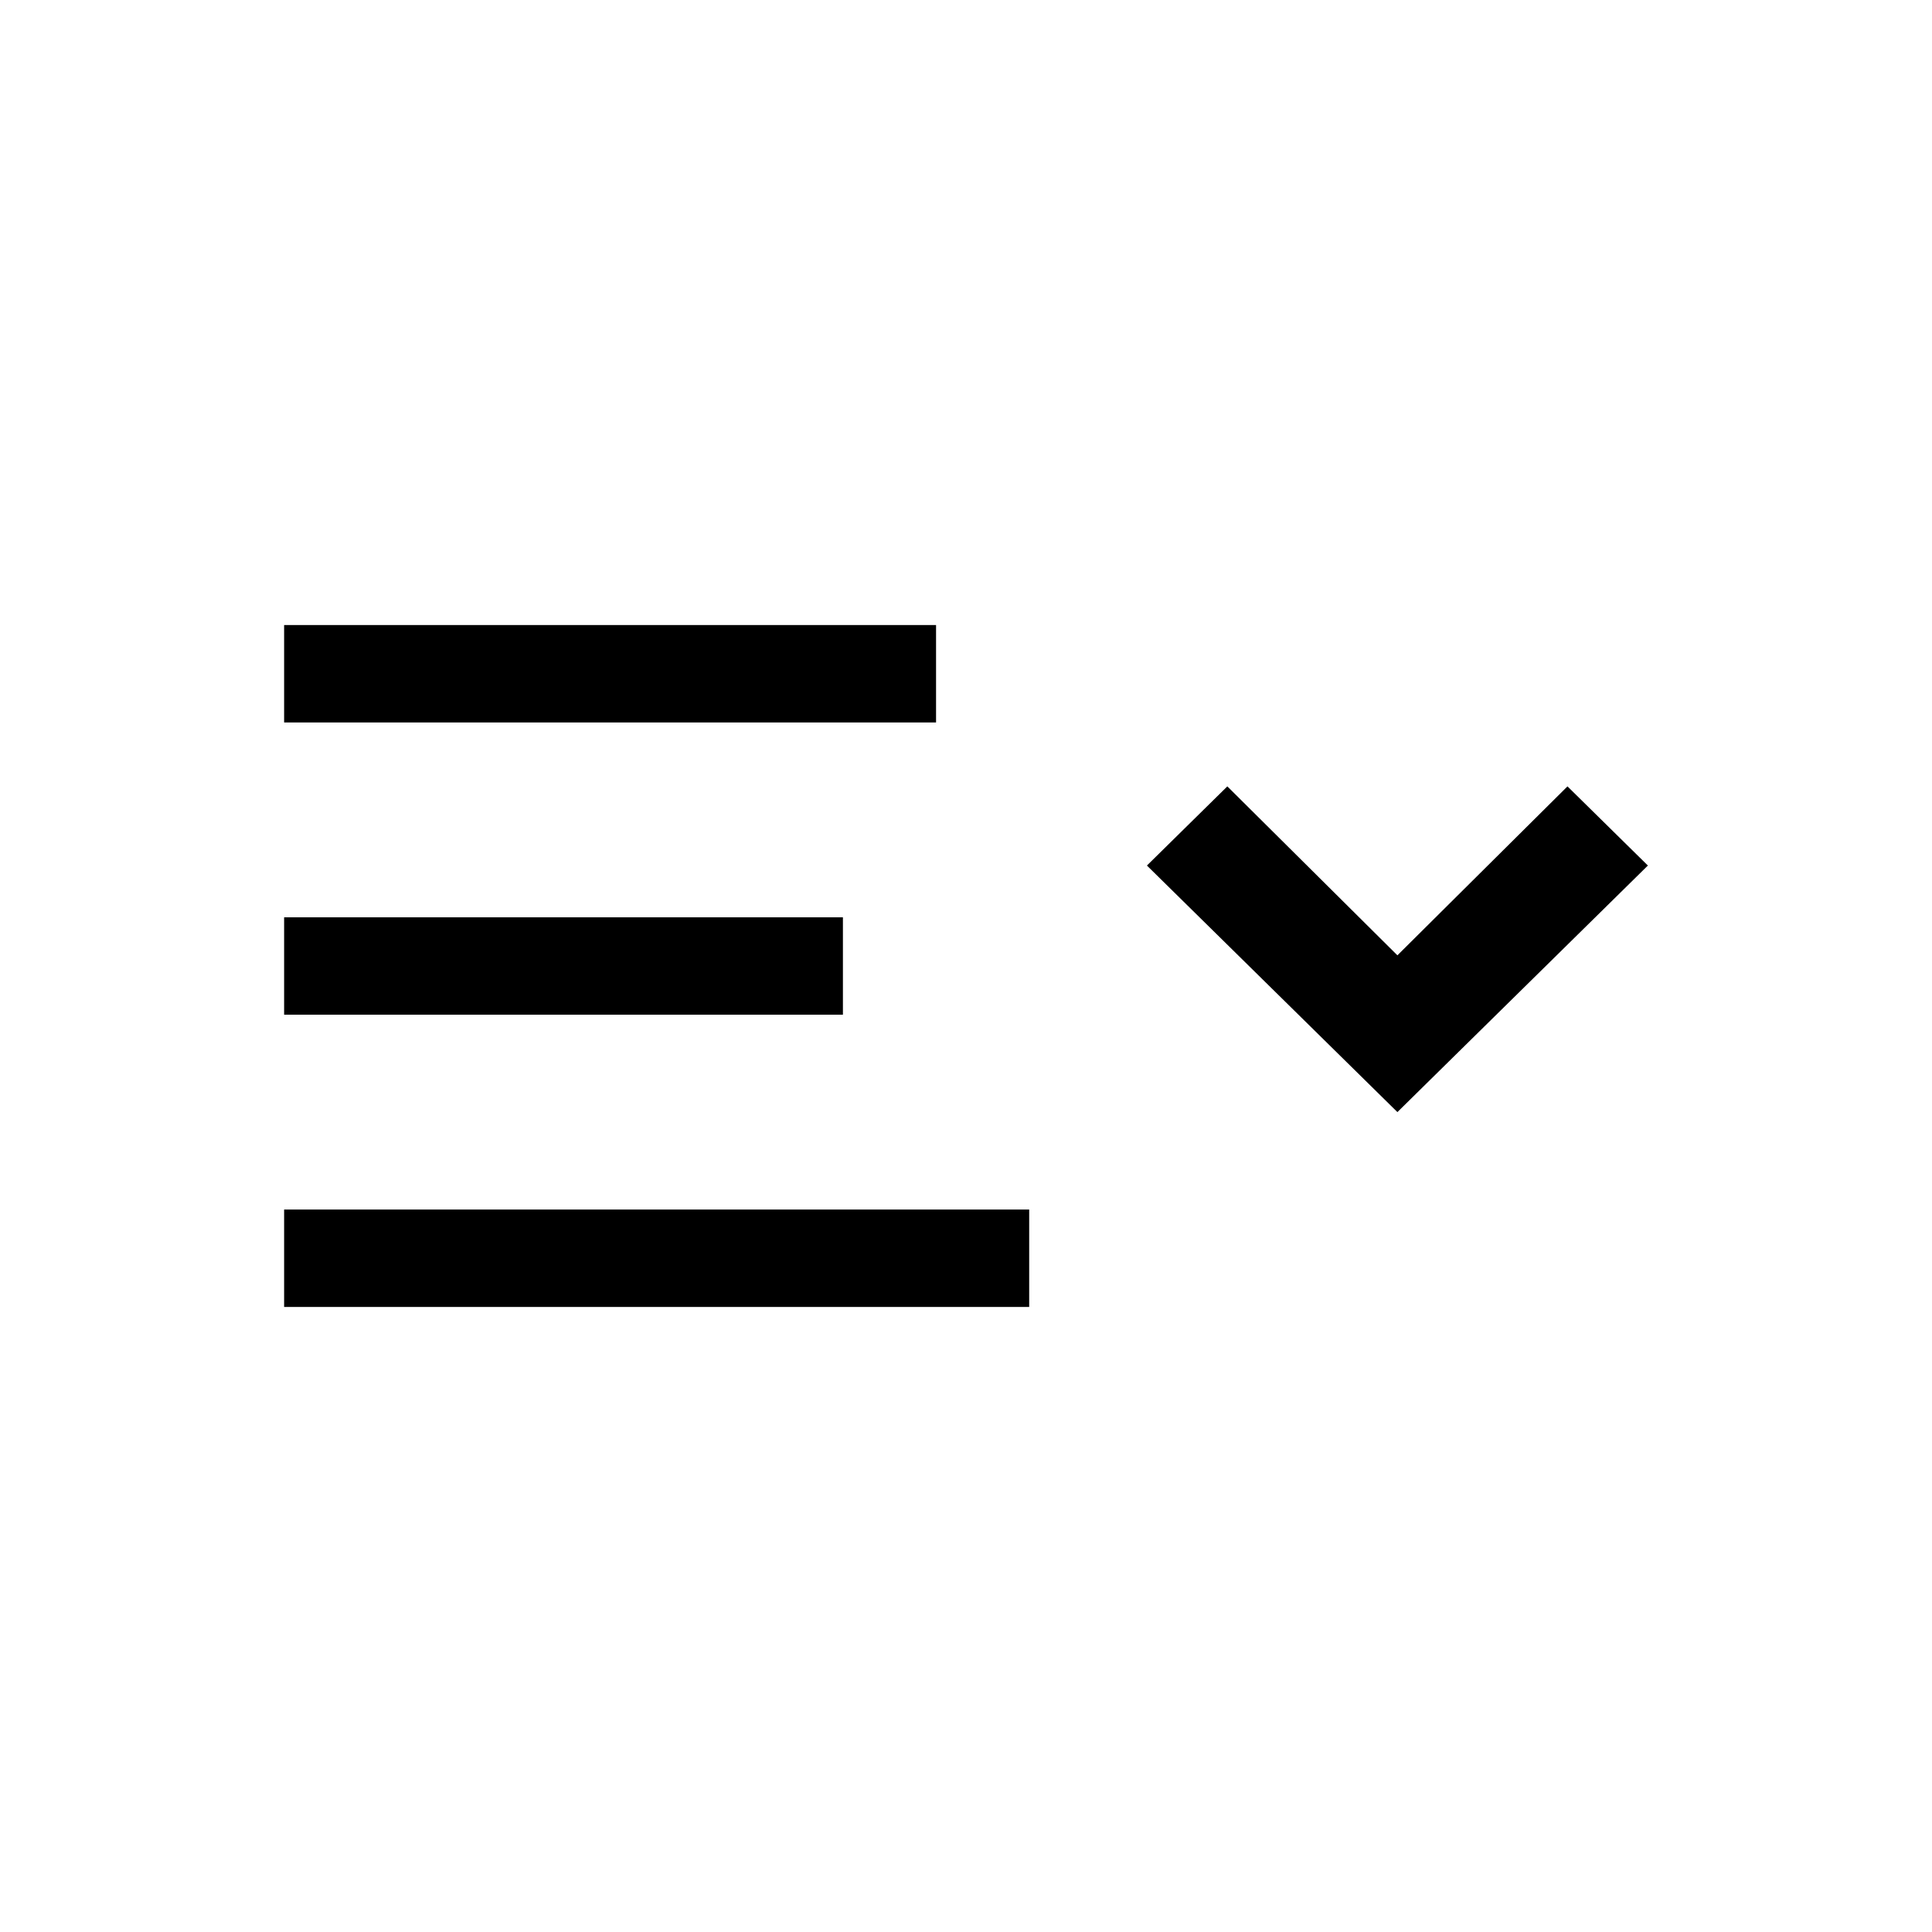 <?xml version="1.0" encoding="UTF-8"?>
<svg width="34px" height="34px" viewBox="0 0 34 34" version="1.1" xmlns="http://www.w3.org/2000/svg" xmlns:xlink="http://www.w3.org/1999/xlink">
    <!-- Generator: Sketch 53 (72520) - https://sketchapp.com -->
    <title>Beacon/Component/PinNav/Nested-Symbols/Icon-Dropdown/Black Copy</title>
    <desc>Created with Sketch.</desc>
    <g id="Beacon/Component/PinNav/Nested-Symbols/Icon-Dropdown/Black-Copy" stroke="none" stroke-width="1" fill="none" fill-rule="evenodd">
        <path d="M5,11 L16.473,11 L16.473,12.714 L5,12.714 L5,11 Z M5,16.143 L14.834,16.143 L14.834,17.857 L5,17.857 L5,16.143 Z M5,21.286 L18.112,21.286 L18.112,23 L5,23 L5,21.286 Z M27.585,13.839 L29,15.232 L24.592,19.571 L20.184,15.232 L21.599,13.839 L24.592,16.812 L27.585,13.839 Z" id="navDrop" fill="#000000"></path>
    </g>
</svg>